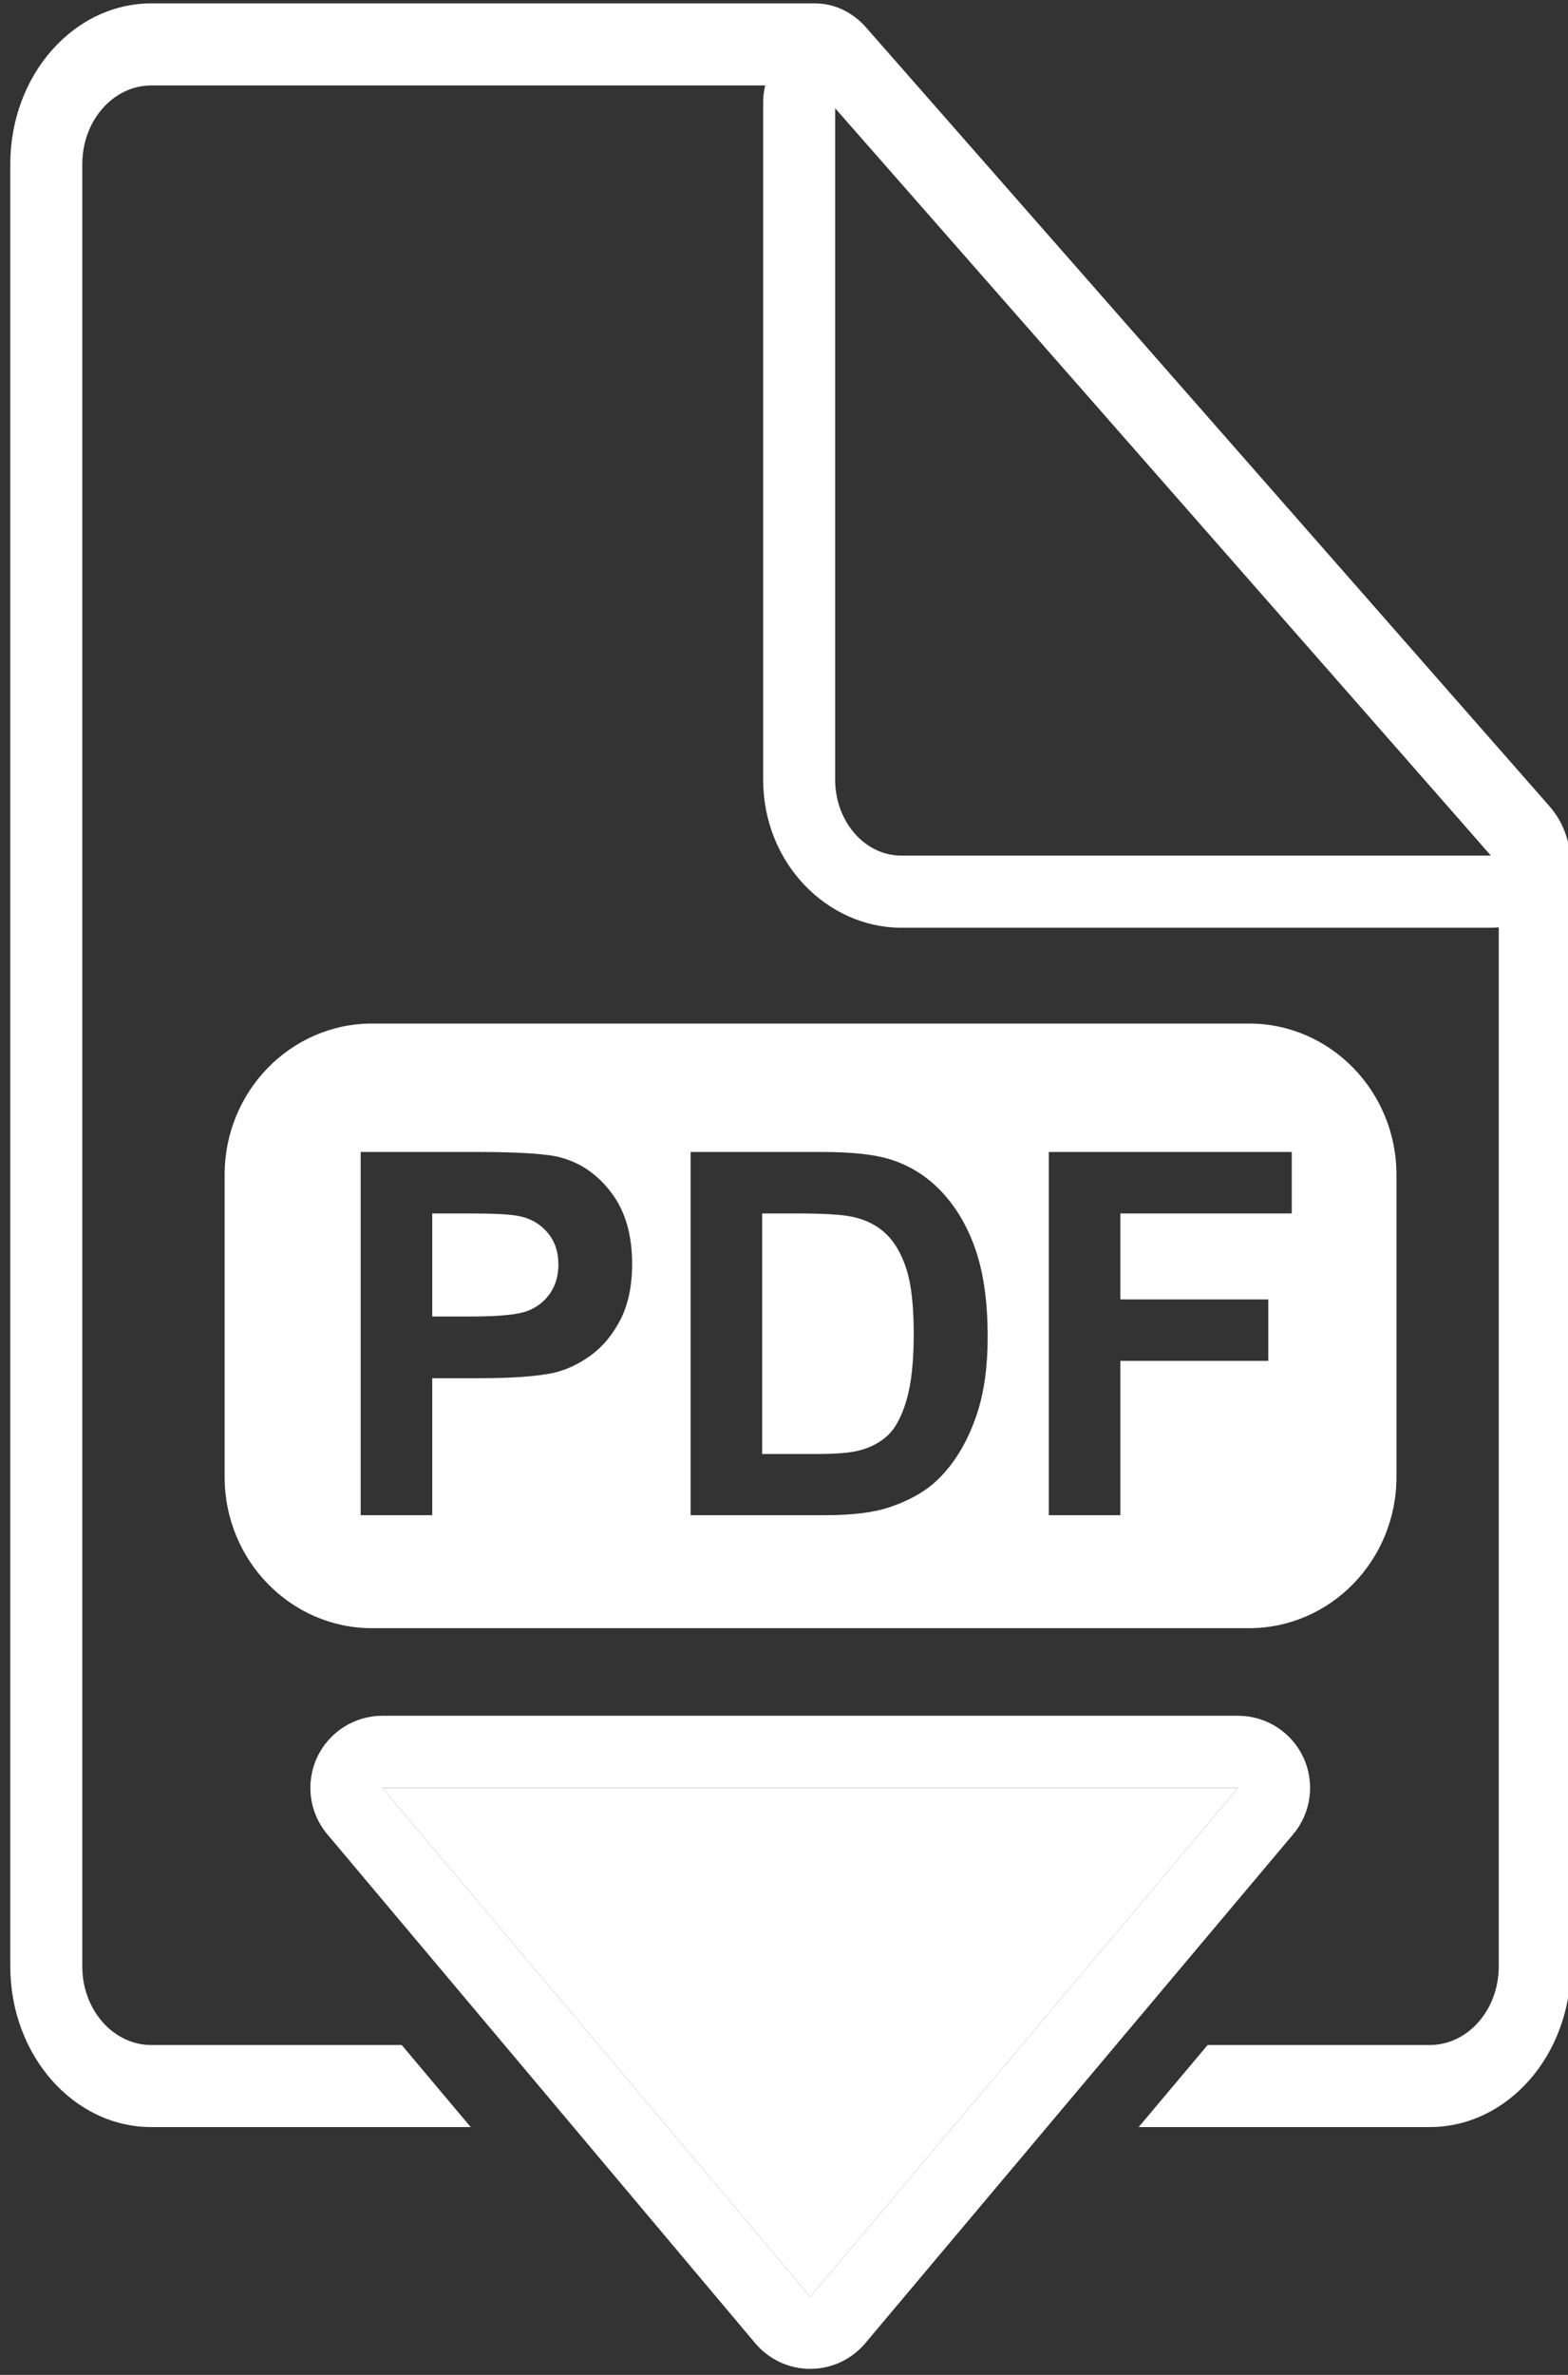 <?xml version="1.0" encoding="UTF-8" standalone="no"?>
<!DOCTYPE svg PUBLIC "-//W3C//DTD SVG 1.1//EN" "http://www.w3.org/Graphics/SVG/1.1/DTD/svg11.dtd">
<svg width="100%" height="100%" viewBox="0 0 185 280" version="1.1" xmlns="http://www.w3.org/2000/svg" xmlns:xlink="http://www.w3.org/1999/xlink" xml:space="preserve" xmlns:serif="http://www.serif.com/" style="fill-rule:evenodd;clip-rule:evenodd;stroke-linejoin:round;stroke-miterlimit:2;">
    <rect x="0" y="0" width="185" height="280" fill="#333333" stroke="none"/>
    <g transform="matrix(1,0,0,1,-165.644,-2308.59)">
        <g transform="matrix(0.615,0,0,1,2216.8,47.923)">
            <g transform="matrix(-1.09422e-16,1.1,1.559,5.87382e-17,-6853.64,1983.5)">
                <path d="M257.889,2366.3L338.597,2447.01C340.881,2449.29 344.119,2449.83 346.878,2448.4C349.637,2446.96 351.408,2443.8 351.408,2440.33L351.408,2367.77C351.408,2358.73 344.57,2350.76 335.533,2350.76L262.971,2350.76C259.748,2350.76 256.864,2353.05 255.733,2356.51C254.602,2359.97 255.461,2363.87 257.889,2366.3ZM262.971,2359.62L335.533,2359.62C340.028,2359.62 343.678,2363.27 343.678,2367.77L343.678,2440.33L262.971,2359.62Z" style="fill:white;"/>
            </g>
        </g>
        <g transform="matrix(0.615,0,0,1,2216.8,47.923)">
            <g transform="matrix(1.625,-8.43958e-18,-1.37147e-17,1.138,-3606.16,-414.506)">
                <path d="M222.307,2571.14L184.598,2571.14C175.411,2571.14 167.952,2563.69 167.952,2554.5L167.952,2367.77C167.952,2358.58 175.411,2351.12 184.598,2351.12L262.971,2351.12C265.225,2351.12 267.387,2352.02 268.981,2353.61L349.689,2434.32C351.283,2435.91 352.178,2438.08 352.178,2440.33L352.178,2554.5C352.178,2563.69 344.72,2571.14 335.533,2571.14L301.165,2571.14L309.307,2562.64L335.533,2562.64C340.028,2562.64 343.678,2558.99 343.678,2554.5L343.678,2440.33L262.971,2359.62L184.598,2359.62C180.102,2359.62 176.452,2363.27 176.452,2367.77L176.452,2554.5C176.452,2558.99 180.102,2562.64 184.598,2562.64L214.165,2562.64L222.307,2571.14Z" style="fill:white;"/>
            </g>
        </g>
        <g transform="matrix(0.615,0,0,1,2216.8,47.923)">
            <g transform="matrix(1.972,0,0,1.064,-3678.63,-200.983)">
                <path d="M310,2443.75L310,2477.25C310,2486.49 303.572,2494 295.655,2494L210.345,2494C202.428,2494 196,2486.49 196,2477.25L196,2443.75C196,2434.51 202.428,2427 210.345,2427L295.655,2427C303.572,2427 310,2434.51 310,2443.75ZM276.181,2481.48L283.141,2481.48L283.141,2464.38L297.532,2464.38L297.532,2457.57L283.141,2457.57L283.141,2448.04L299.813,2448.04L299.813,2441.23L276.181,2441.23L276.181,2481.48ZM241.333,2441.23L241.333,2481.48L254.43,2481.48C257.001,2481.48 259.055,2481.2 260.591,2480.63C262.645,2479.86 264.275,2478.79 265.482,2477.42C267.081,2475.61 268.312,2473.24 269.174,2470.31C269.879,2467.91 270.232,2465.05 270.232,2461.74C270.232,2457.97 269.856,2454.8 269.103,2452.23C268.351,2449.66 267.253,2447.48 265.811,2445.71C264.369,2443.93 262.637,2442.7 260.615,2442C259.11,2441.49 256.923,2441.23 254.054,2441.23L241.333,2441.23ZM248.293,2448.04L251.421,2448.04C254.258,2448.04 256.163,2448.17 257.135,2448.43C258.436,2448.76 259.509,2449.39 260.356,2450.32C261.202,2451.25 261.861,2452.55 262.331,2454.22C262.801,2455.89 263.037,2458.27 263.037,2461.39C263.037,2464.5 262.801,2466.95 262.331,2468.76C261.861,2470.56 261.253,2471.86 260.509,2472.64C259.764,2473.43 258.828,2473.99 257.699,2474.32C256.837,2474.57 255.434,2474.7 253.49,2474.7L248.293,2474.7L248.293,2448.04ZM209.236,2481.48L216.197,2481.48L216.197,2466.3L220.735,2466.3C223.886,2466.3 226.292,2466.11 227.954,2465.72C229.176,2465.41 230.379,2464.78 231.563,2463.82C232.747,2462.85 233.722,2461.53 234.49,2459.85C235.259,2458.16 235.643,2456.09 235.643,2453.62C235.643,2450.41 234.976,2447.8 233.644,2445.78C232.311,2443.75 230.658,2442.44 228.682,2441.84C227.397,2441.43 224.638,2441.23 220.406,2441.23L209.236,2441.23L209.236,2481.48ZM216.197,2448.04L219.559,2448.04C222.067,2448.04 223.737,2448.13 224.568,2448.32C225.696,2448.55 226.629,2449.15 227.366,2450.1C228.102,2451.05 228.471,2452.26 228.471,2453.72C228.471,2454.91 228.208,2455.96 227.683,2456.86C227.158,2457.75 226.433,2458.41 225.508,2458.83C224.583,2459.25 222.749,2459.46 220.006,2459.46L216.197,2459.46L216.197,2448.04Z" style="fill:white;"/>
            </g>
        </g>
        <g transform="matrix(0.615,0,0,1,2216.8,47.923)">
            <g transform="matrix(-1.625,-1.22465e-16,1.99011e-16,-1,-2749.94,5039.46)">
                <path d="M264.513,2508L315.025,2568L214,2568L264.513,2508Z" style="fill:white;"/>
                <path d="M271.015,2502.53L321.528,2562.53C323.657,2565.05 324.127,2568.59 322.732,2571.59C321.337,2574.58 318.331,2576.5 315.025,2576.5L214,2576.5C210.694,2576.5 207.688,2574.58 206.293,2571.59C204.899,2568.59 205.368,2565.05 207.498,2562.53L258.01,2502.53C259.625,2500.61 262.005,2499.5 264.513,2499.5C267.02,2499.5 269.4,2500.61 271.015,2502.53ZM264.513,2508L214,2568L315.025,2568L264.513,2508Z" style="fill:white;"/>
            </g>
        </g>
    </g>
</svg>
